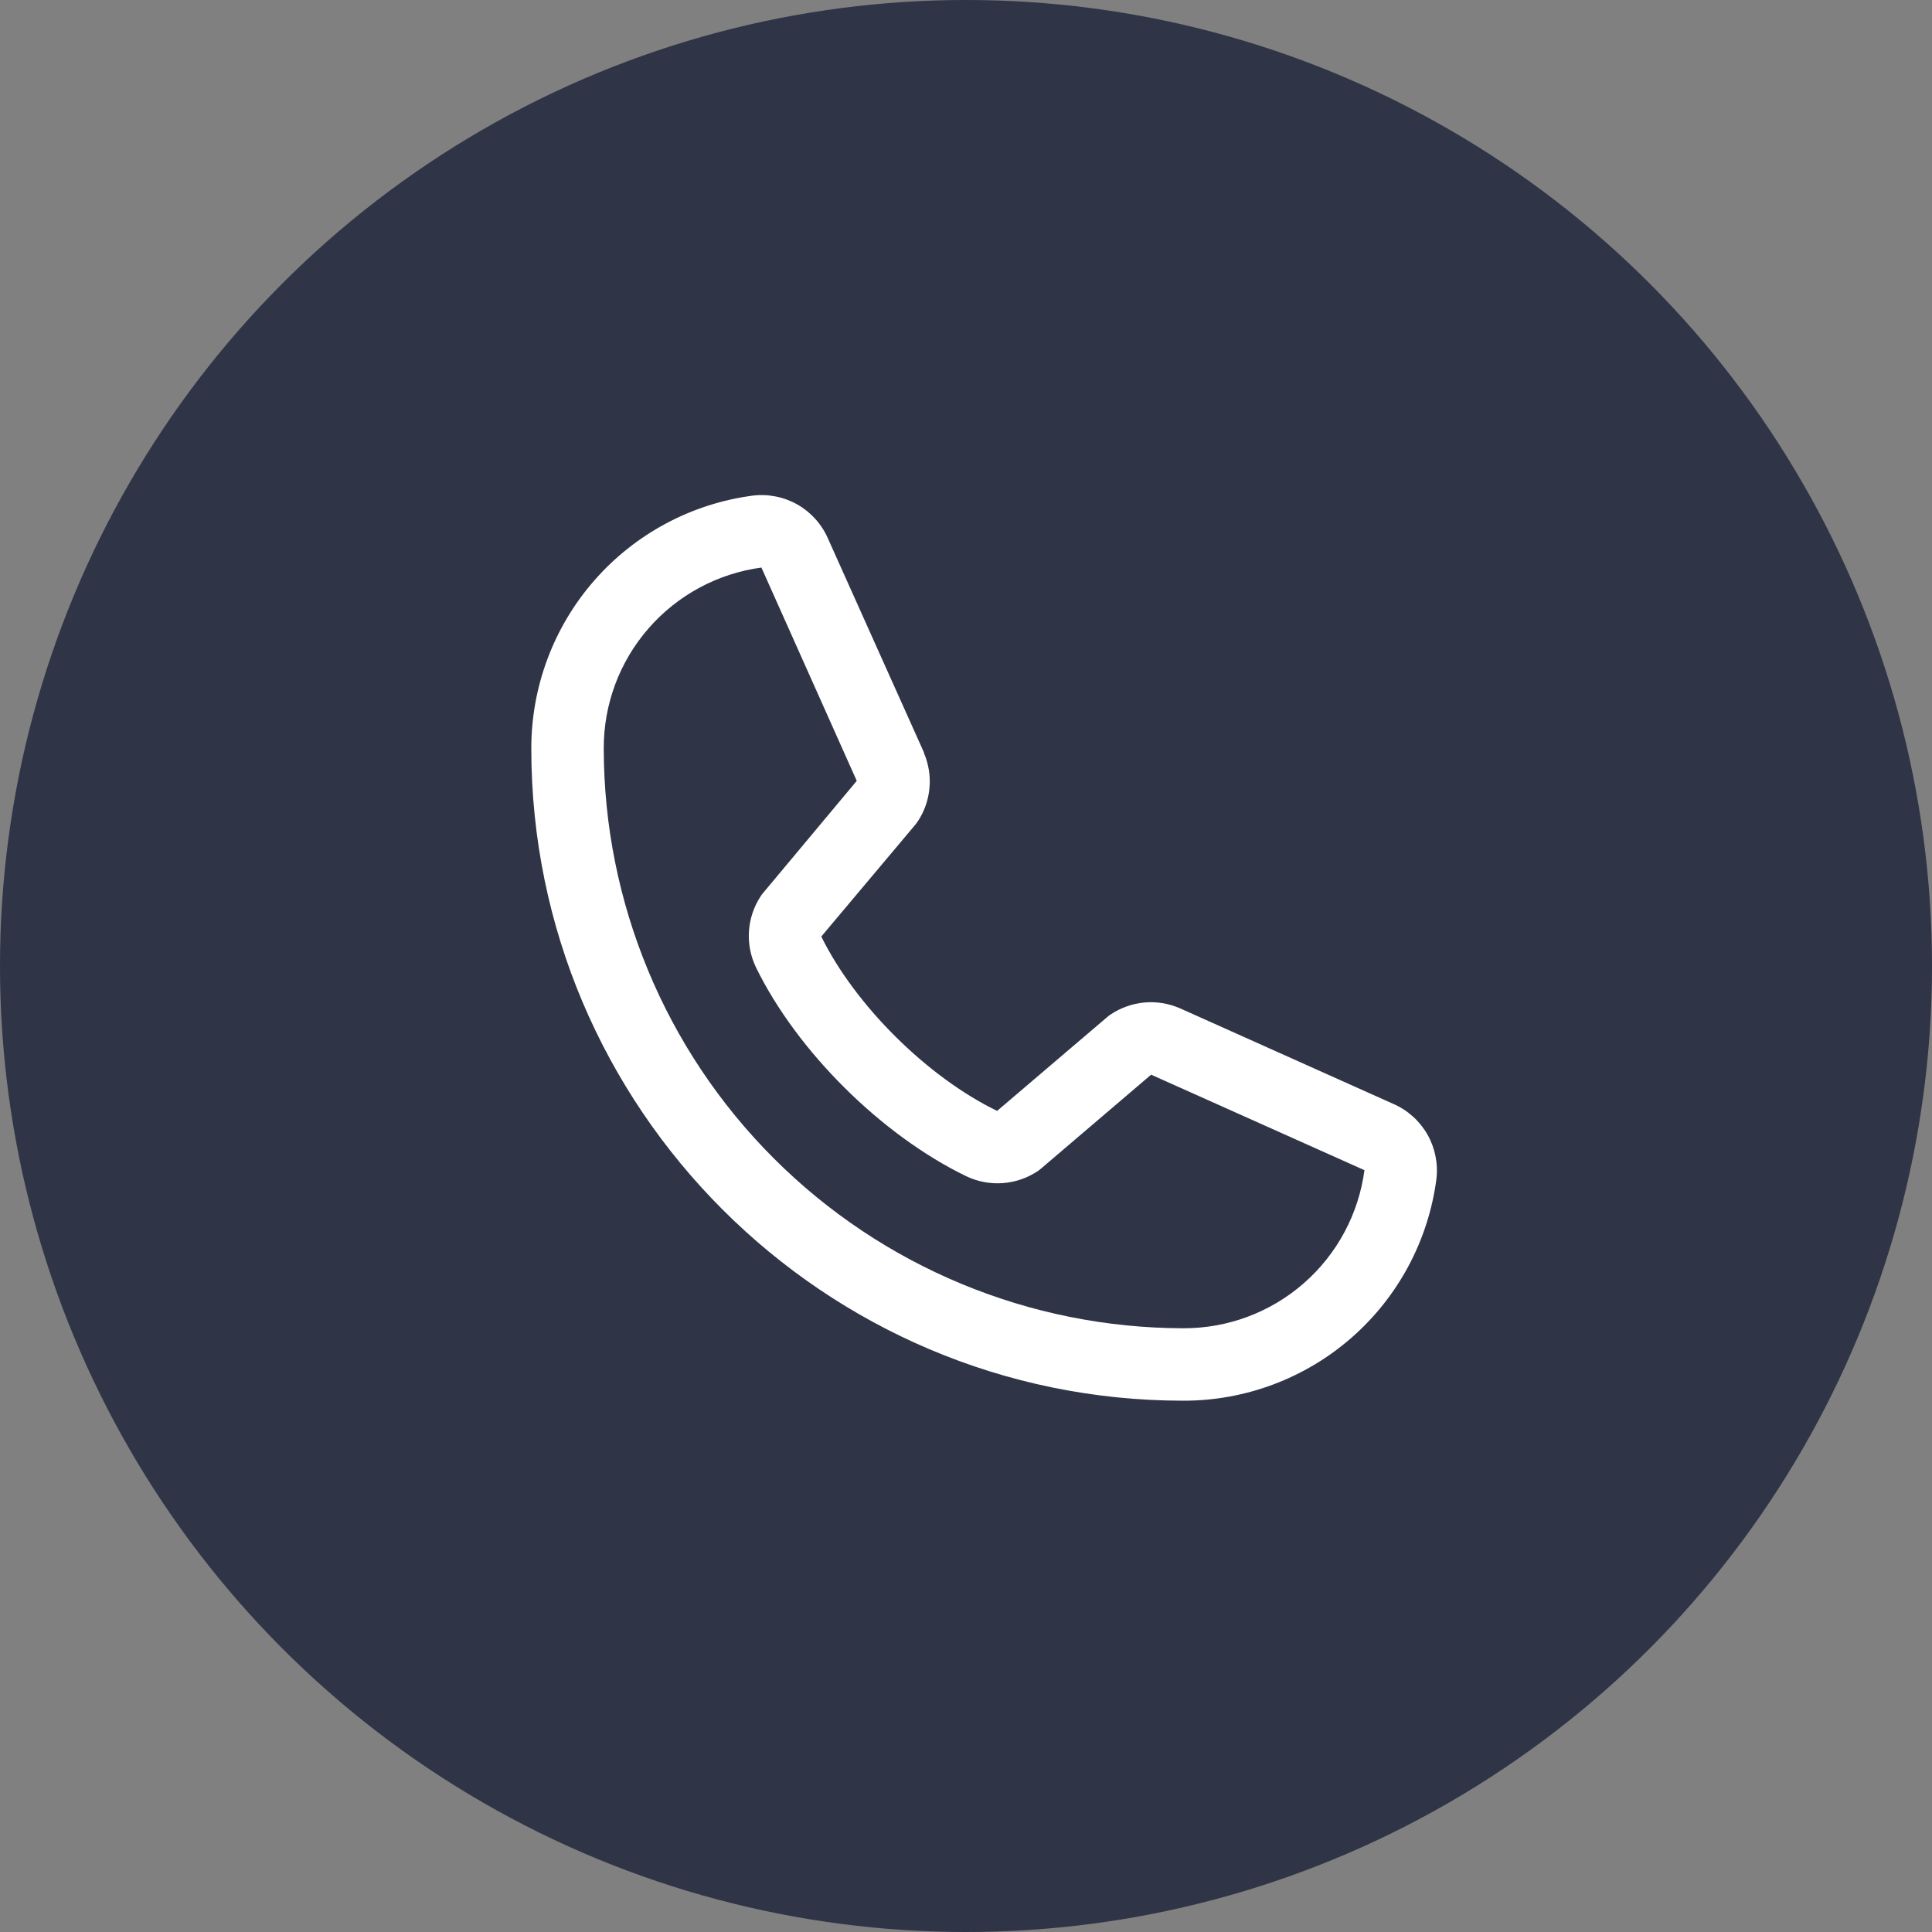 <svg width="40" height="40" viewBox="0 0 40 40" fill="none" xmlns="http://www.w3.org/2000/svg">
<rect x="0" y="0" width="40" height="40" fill="#808080" stroke="none"/>
<circle cx="20" cy="20" r="20" fill="#2F3446"/>
<path d="M28.847 22.855L24.431 20.876L24.418 20.871C24.189 20.773 23.939 20.733 23.691 20.756C23.442 20.779 23.204 20.864 22.996 21.002C22.972 21.018 22.948 21.036 22.926 21.055L20.644 23C19.198 22.298 17.706 20.816 17.004 19.39L18.952 17.073C18.971 17.049 18.988 17.026 19.005 17.001C19.141 16.794 19.223 16.557 19.244 16.31C19.266 16.064 19.226 15.816 19.129 15.589V15.578L17.144 11.154C17.016 10.857 16.794 10.609 16.514 10.448C16.233 10.288 15.908 10.222 15.586 10.261C14.316 10.428 13.15 11.052 12.306 12.016C11.462 12.98 10.998 14.219 11 15.5C11 22.944 17.056 29 24.5 29C25.781 29.002 27.02 28.538 27.984 27.694C28.948 26.85 29.572 25.684 29.739 24.414C29.778 24.092 29.712 23.767 29.552 23.486C29.391 23.206 29.144 22.984 28.847 22.855ZM24.5 27.5C21.319 27.496 18.268 26.231 16.019 23.981C13.769 21.732 12.504 18.681 12.5 15.5C12.496 14.584 12.826 13.699 13.428 13.009C14.03 12.319 14.862 11.871 15.769 11.75C15.769 11.754 15.769 11.757 15.769 11.761L17.738 16.167L15.8 18.487C15.78 18.509 15.762 18.534 15.747 18.559C15.605 18.775 15.523 19.025 15.506 19.282C15.49 19.54 15.54 19.798 15.653 20.031C16.502 21.768 18.253 23.505 20.008 24.354C20.243 24.465 20.502 24.514 20.761 24.495C21.02 24.476 21.269 24.391 21.485 24.247C21.509 24.23 21.532 24.213 21.554 24.194L23.833 22.25L28.24 24.223C28.24 24.223 28.247 24.223 28.25 24.223C28.13 25.132 27.683 25.966 26.993 26.569C26.303 27.172 25.417 27.503 24.5 27.5Z" fill="white"/>
</svg>
